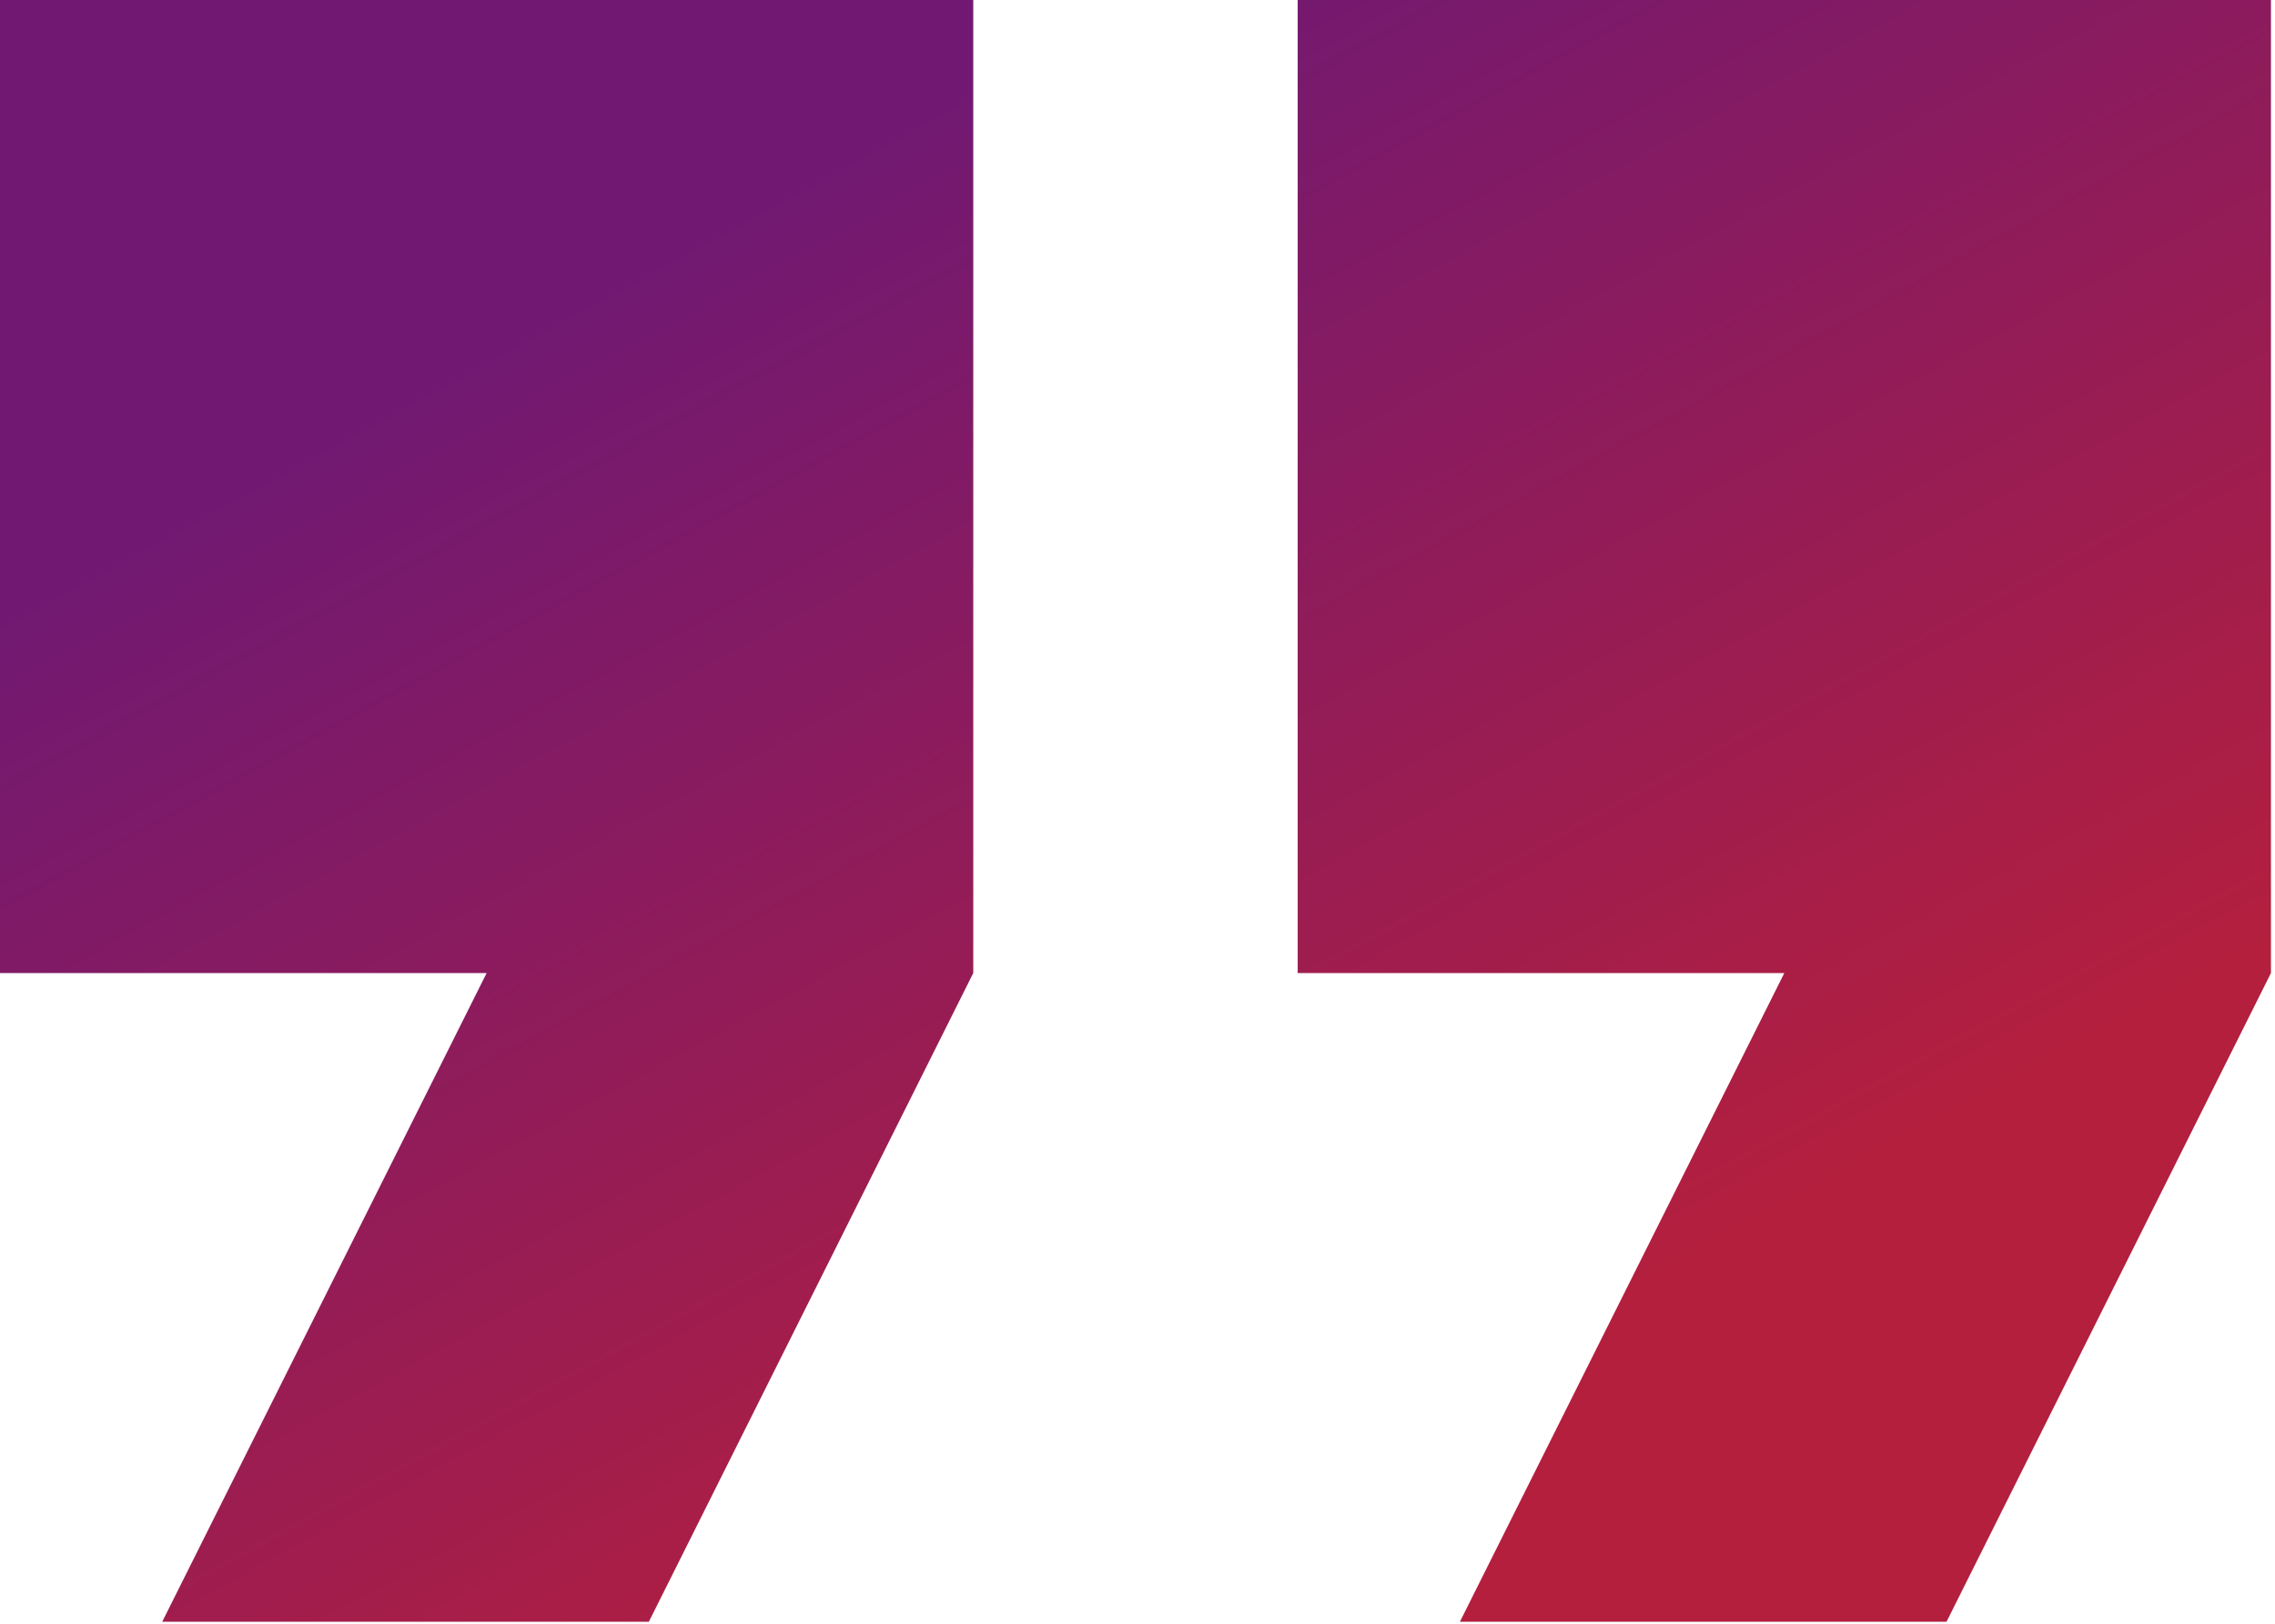 <svg width="297" height="212" viewBox="0 0 297 212" fill="none" xmlns="http://www.w3.org/2000/svg">
<path d="M21.177 211.765H84.706L127.059 127.059V0H0V127.059H63.529L21.177 211.765ZM190.588 211.765H254.118L296.471 127.059V0H169.412V127.059H232.941L190.588 211.765Z" fill="url(#paint0_linear_13_1416)"/>
<defs>
<linearGradient id="paint0_linear_13_1416" x1="223.588" y1="163.456" x2="137.434" y2="5.687" gradientUnits="userSpaceOnUse">
<stop stop-color="#B41F3E"/>
<stop offset="1" stop-color="#711972"/>
</linearGradient>
</defs>
</svg>
